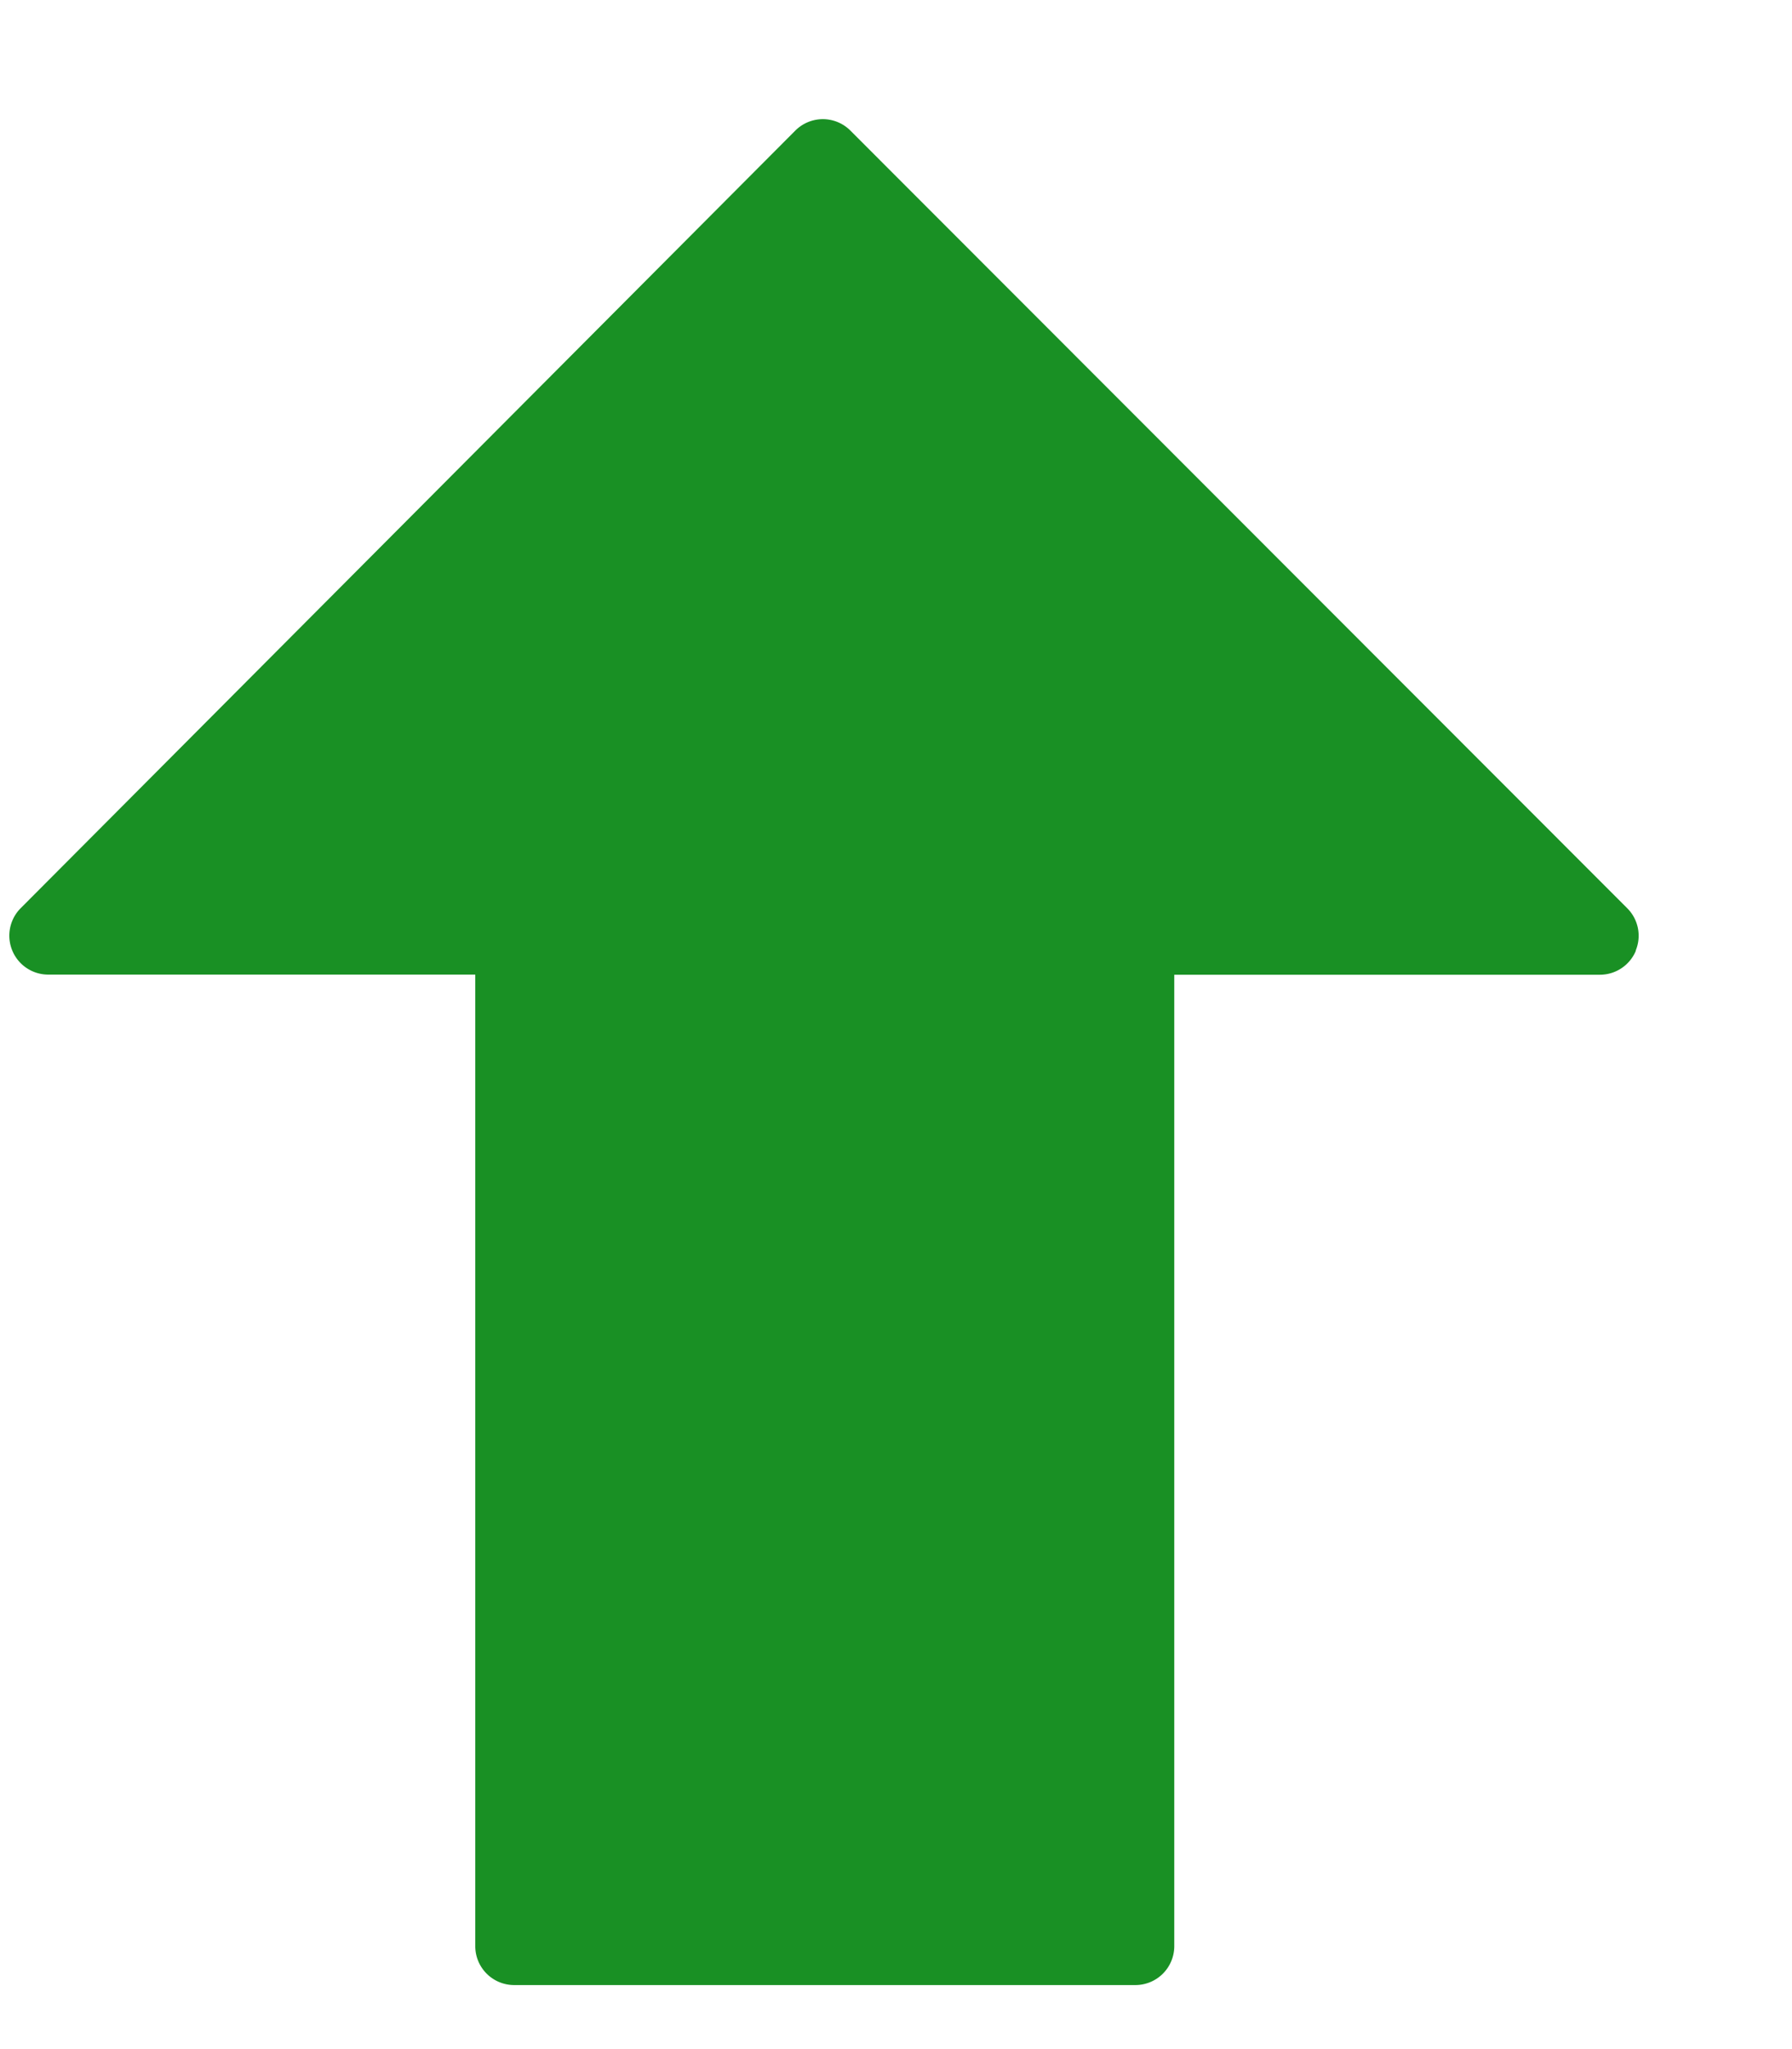 <svg width="14" height="16" viewBox="0 0 14 16" xmlns="http://www.w3.org/2000/svg">
    <path d="M12.78 7.424a.304.304 0 0 1-.281.187H9.174v7.586a.304.304 0 0 1-.303.303H4.016a.304.304 0 0 1-.303-.303V7.61H.375a.304.304 0 0 1-.215-.517L6.213 1.02a.304.304 0 0 1 .43-.001l6.07 6.073a.303.303 0 0 1 .066.33z" fill="#199024" fill-rule="nonzero"/>
</svg>
